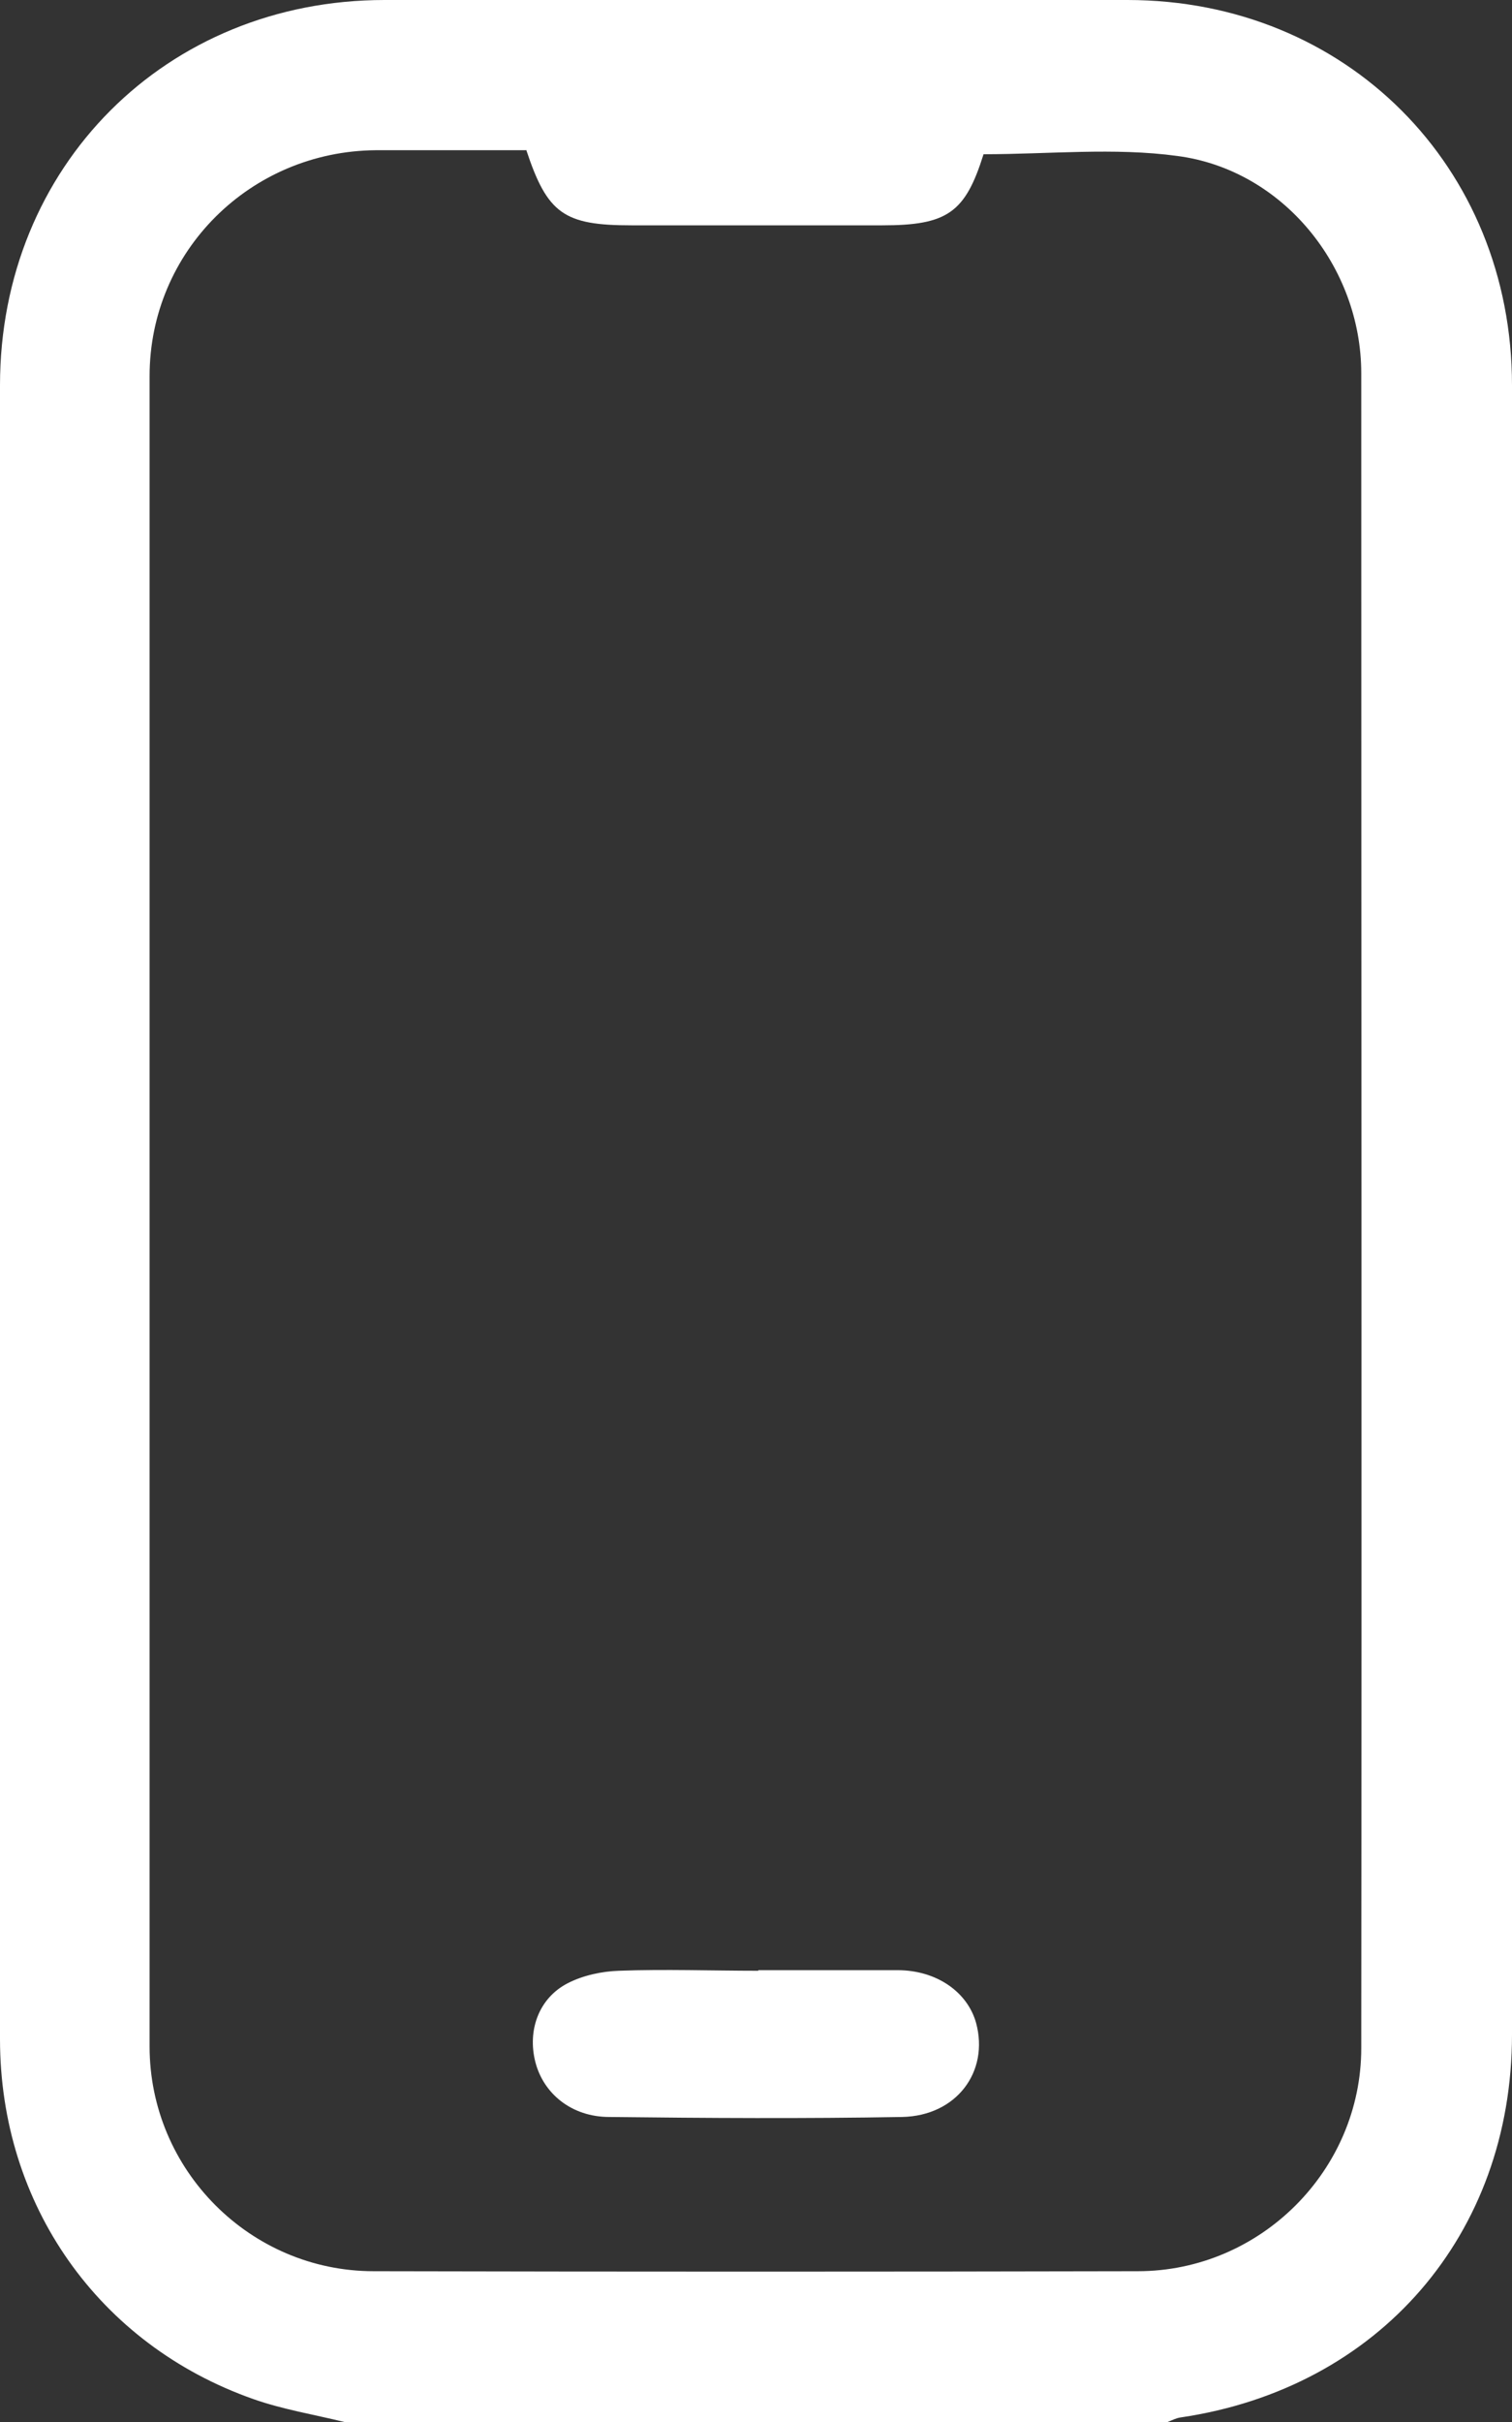 <?xml version="1.0" encoding="UTF-8"?><svg id="_レイヤー_2" xmlns="http://www.w3.org/2000/svg" viewBox="0 0 26.38 42.24"><rect x="0" y="0" width="26.38" height="42.24" fill="#333333" stroke="none"/><defs><style>.cls-1{fill:#fff;}</style></defs><g id="contents"><path class="cls-1" d="M6.01,42.24c-.53-.13-1.08-.22-1.59-.4C1.72,40.89,0,38.45,0,35.56c0-7.88,0-15.76,0-23.64,0-1.73,0-3.47,0-5.2C0,2.9,2.9,0,6.71,0c4.32,0,8.64,0,12.96,0,3.81,0,6.71,2.9,6.71,6.72,0,9.59,0,19.17,0,28.76,0,3.49-2.32,6.17-5.78,6.68-.08.01-.15.05-.23.08H6.01ZM9.18,2.62c-.87,0-1.75,0-2.63,0-2.18.02-3.94,1.76-3.94,3.94,0,9.71,0,19.42,0,29.13,0,2.16,1.76,3.92,3.91,3.92,4.44.01,8.88.01,13.33,0,2.14,0,3.9-1.76,3.9-3.89.01-9.74,0-19.47,0-29.21,0-1.86-1.37-3.55-3.21-3.79-1.1-.15-2.24-.03-3.38-.03-.32,1.02-.63,1.24-1.77,1.24-1.46,0-2.92,0-4.37,0-1.18,0-1.47-.2-1.84-1.32Z"/><path class="cls-1" d="M13.23,34.36c.81,0,1.62,0,2.43,0,.68,0,1.22.38,1.37.92.23.85-.34,1.62-1.29,1.64-1.7.03-3.4.02-5.11,0-.66,0-1.15-.41-1.29-.96-.14-.55.06-1.11.56-1.37.27-.14.6-.21.9-.22.81-.03,1.62,0,2.43,0Z"/></g></svg>